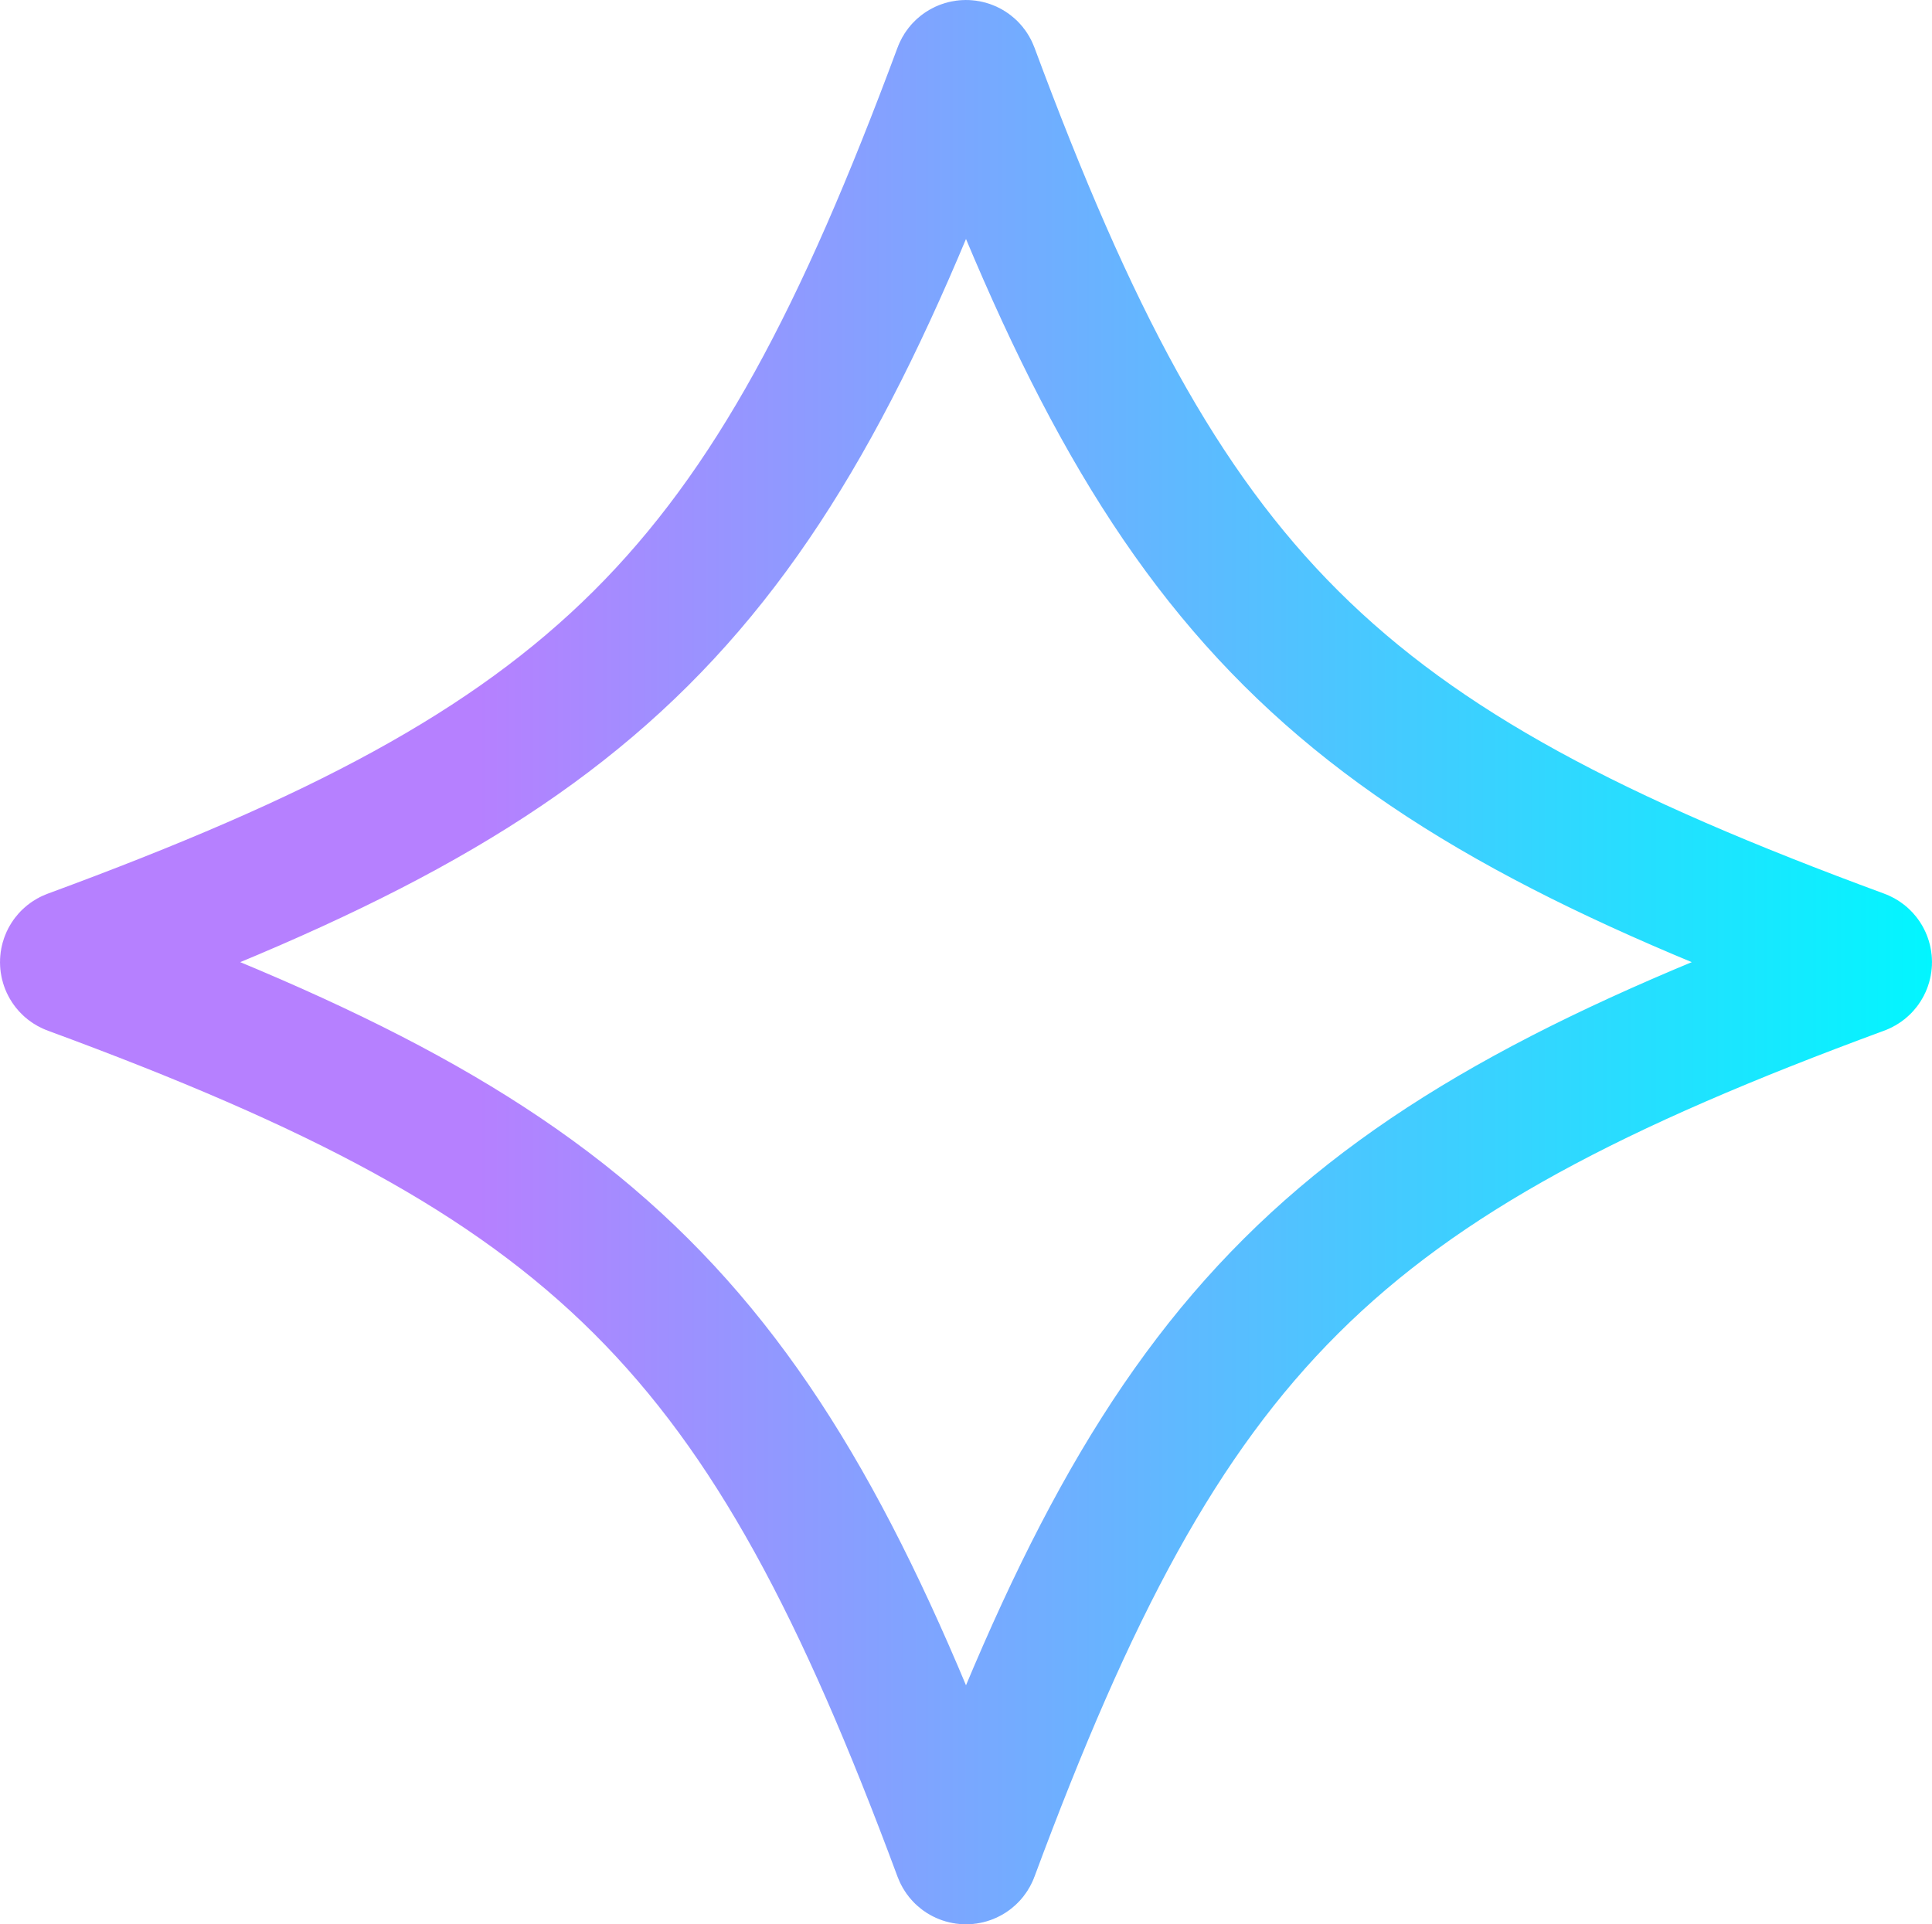 <svg xmlns="http://www.w3.org/2000/svg" width="260" height="259" fill="none"><path stroke="url(#a)" stroke-linejoin="round" stroke-width="18" d="M250.462 130.272c-71.324 26.264-93.313 48.154-119.687 119.192-.264.715-1.286.715-1.55 0-26.374-71.038-48.354-92.928-119.687-119.192-.717-.263-.717-1.281 0-1.544C80.87 102.464 102.85 80.574 129.225 9.536c.264-.715 1.286-.715 1.55 0 26.374 71.03 48.354 92.928 119.687 119.192.717.263.717 1.281 0 1.544Z"/><defs><linearGradient id="a" x1="-1.872" x2="261.872" y1="129.503" y2="129.503" gradientUnits="userSpaceOnUse"><stop offset=".251" stop-color="#B680FF"/><stop offset="1" stop-color="#00F7FF"/></linearGradient></defs></svg>
